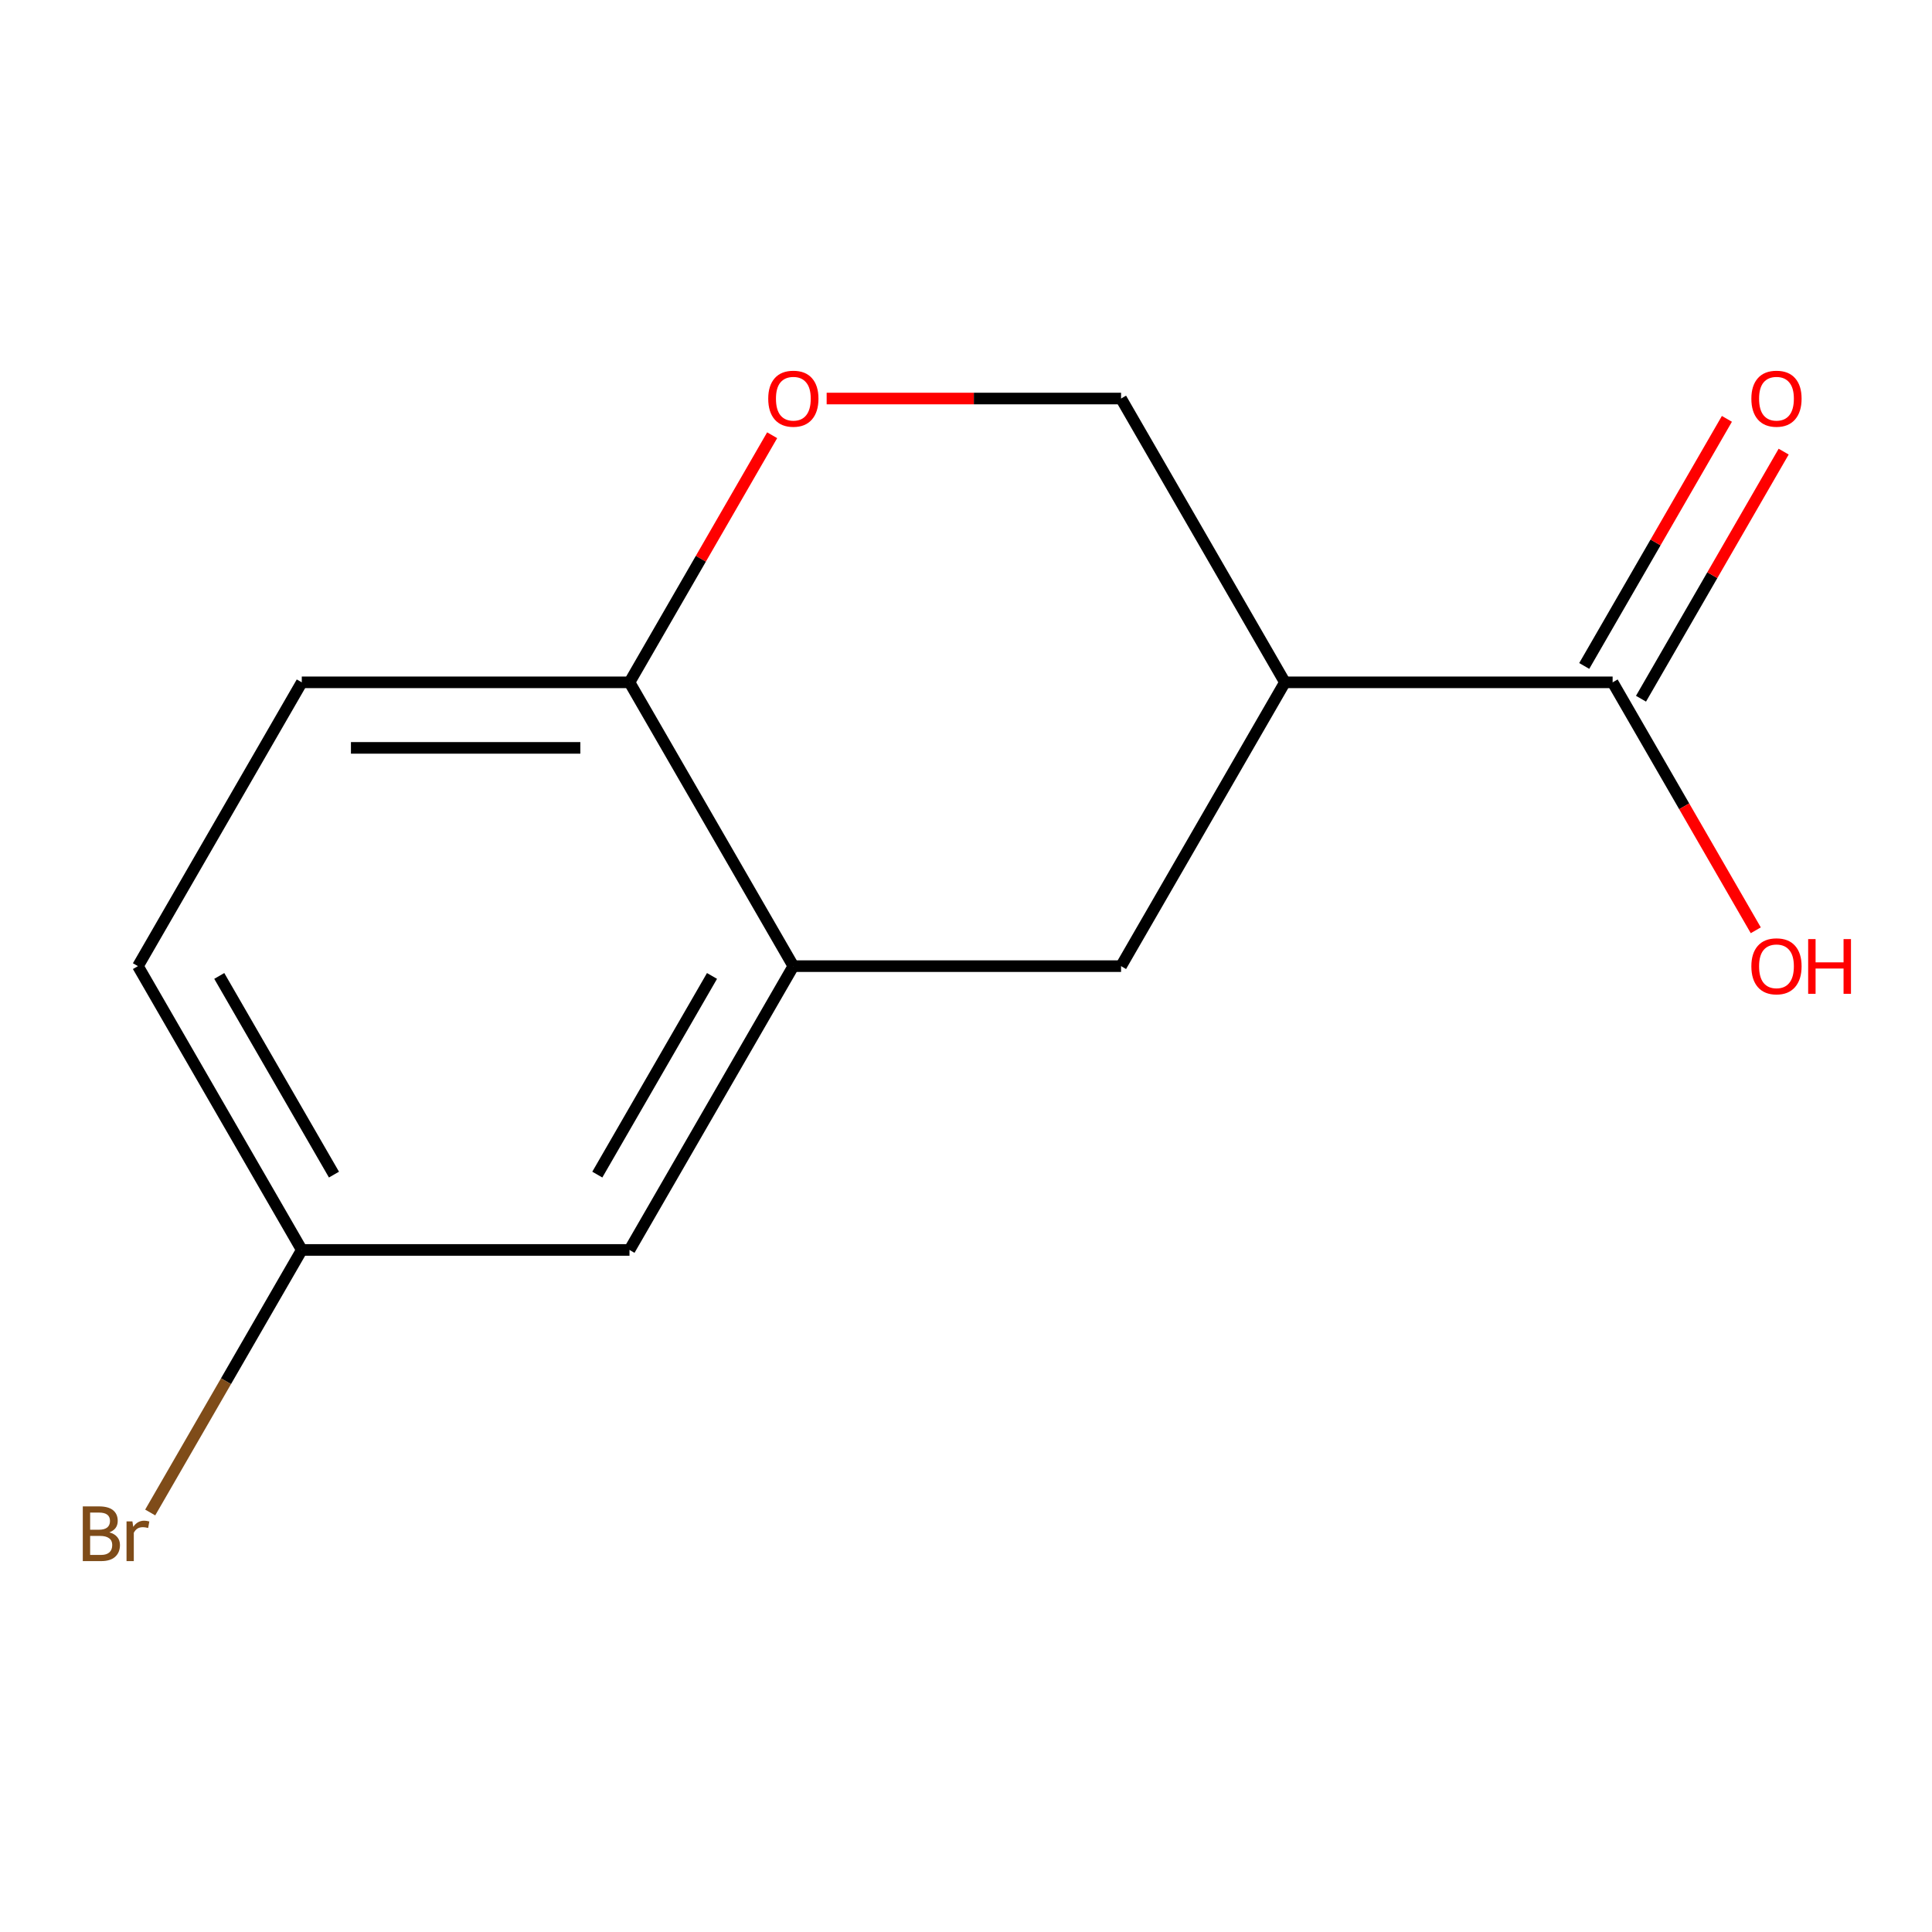 <?xml version='1.0' encoding='iso-8859-1'?>
<svg version='1.1' baseProfile='full'
              xmlns='http://www.w3.org/2000/svg'
                      xmlns:rdkit='http://www.rdkit.org/xml'
                      xmlns:xlink='http://www.w3.org/1999/xlink'
                  xml:space='preserve'
width='1000px' height='1000px' viewBox='0 0 1000 1000'>
<!-- END OF HEADER -->
<rect style='opacity:1.0;fill:#FFFFFF;stroke:none' width='1000' height='1000' x='0' y='0'> </rect>
<path class='bond-1' d='M 665.068,353.176 L 834.69,353.176' style='fill:none;fill-rule:evenodd;stroke:#000000;stroke-width:6px;stroke-linecap:butt;stroke-linejoin:miter;stroke-opacity:1' />
<path class='bond-3' d='M 665.068,353.176 L 580.258,500.073' style='fill:none;fill-rule:evenodd;stroke:#000000;stroke-width:6px;stroke-linecap:butt;stroke-linejoin:miter;stroke-opacity:1' />
<path class='bond-5' d='M 665.068,353.176 L 580.258,206.279' style='fill:none;fill-rule:evenodd;stroke:#000000;stroke-width:6px;stroke-linecap:butt;stroke-linejoin:miter;stroke-opacity:1' />
<path class='bond-0' d='M 410.636,500.073 L 580.258,500.073' style='fill:none;fill-rule:evenodd;stroke:#000000;stroke-width:6px;stroke-linecap:butt;stroke-linejoin:miter;stroke-opacity:1' />
<path class='bond-6' d='M 410.636,500.073 L 325.825,646.969' style='fill:none;fill-rule:evenodd;stroke:#000000;stroke-width:6px;stroke-linecap:butt;stroke-linejoin:miter;stroke-opacity:1' />
<path class='bond-6' d='M 368.535,505.145 L 309.167,607.973' style='fill:none;fill-rule:evenodd;stroke:#000000;stroke-width:6px;stroke-linecap:butt;stroke-linejoin:miter;stroke-opacity:1' />
<path class='bond-13' d='M 410.636,500.073 L 325.825,353.176' style='fill:none;fill-rule:evenodd;stroke:#000000;stroke-width:6px;stroke-linecap:butt;stroke-linejoin:miter;stroke-opacity:1' />
<path class='bond-7' d='M 849.38,361.657 L 886.3,297.709' style='fill:none;fill-rule:evenodd;stroke:#000000;stroke-width:6px;stroke-linecap:butt;stroke-linejoin:miter;stroke-opacity:1' />
<path class='bond-7' d='M 886.3,297.709 L 923.22,233.761' style='fill:none;fill-rule:evenodd;stroke:#FF0000;stroke-width:6px;stroke-linecap:butt;stroke-linejoin:miter;stroke-opacity:1' />
<path class='bond-7' d='M 820,344.695 L 856.921,280.747' style='fill:none;fill-rule:evenodd;stroke:#000000;stroke-width:6px;stroke-linecap:butt;stroke-linejoin:miter;stroke-opacity:1' />
<path class='bond-7' d='M 856.921,280.747 L 893.841,216.799' style='fill:none;fill-rule:evenodd;stroke:#FF0000;stroke-width:6px;stroke-linecap:butt;stroke-linejoin:miter;stroke-opacity:1' />
<path class='bond-10' d='M 834.69,353.176 L 871.737,417.344' style='fill:none;fill-rule:evenodd;stroke:#000000;stroke-width:6px;stroke-linecap:butt;stroke-linejoin:miter;stroke-opacity:1' />
<path class='bond-10' d='M 871.737,417.344 L 908.785,481.512' style='fill:none;fill-rule:evenodd;stroke:#FF0000;stroke-width:6px;stroke-linecap:butt;stroke-linejoin:miter;stroke-opacity:1' />
<path class='bond-2' d='M 427.876,206.279 L 504.067,206.279' style='fill:none;fill-rule:evenodd;stroke:#FF0000;stroke-width:6px;stroke-linecap:butt;stroke-linejoin:miter;stroke-opacity:1' />
<path class='bond-2' d='M 504.067,206.279 L 580.258,206.279' style='fill:none;fill-rule:evenodd;stroke:#000000;stroke-width:6px;stroke-linecap:butt;stroke-linejoin:miter;stroke-opacity:1' />
<path class='bond-4' d='M 399.666,225.28 L 362.746,289.228' style='fill:none;fill-rule:evenodd;stroke:#FF0000;stroke-width:6px;stroke-linecap:butt;stroke-linejoin:miter;stroke-opacity:1' />
<path class='bond-4' d='M 362.746,289.228 L 325.825,353.176' style='fill:none;fill-rule:evenodd;stroke:#000000;stroke-width:6px;stroke-linecap:butt;stroke-linejoin:miter;stroke-opacity:1' />
<path class='bond-8' d='M 325.825,353.176 L 156.203,353.176' style='fill:none;fill-rule:evenodd;stroke:#000000;stroke-width:6px;stroke-linecap:butt;stroke-linejoin:miter;stroke-opacity:1' />
<path class='bond-8' d='M 300.382,387.1 L 181.647,387.1' style='fill:none;fill-rule:evenodd;stroke:#000000;stroke-width:6px;stroke-linecap:butt;stroke-linejoin:miter;stroke-opacity:1' />
<path class='bond-9' d='M 325.825,646.969 L 156.203,646.969' style='fill:none;fill-rule:evenodd;stroke:#000000;stroke-width:6px;stroke-linecap:butt;stroke-linejoin:miter;stroke-opacity:1' />
<path class='bond-11' d='M 156.203,353.176 L 71.393,500.073' style='fill:none;fill-rule:evenodd;stroke:#000000;stroke-width:6px;stroke-linecap:butt;stroke-linejoin:miter;stroke-opacity:1' />
<path class='bond-12' d='M 156.203,646.969 L 116.974,714.917' style='fill:none;fill-rule:evenodd;stroke:#000000;stroke-width:6px;stroke-linecap:butt;stroke-linejoin:miter;stroke-opacity:1' />
<path class='bond-12' d='M 116.974,714.917 L 77.744,782.865' style='fill:none;fill-rule:evenodd;stroke:#7F4C19;stroke-width:6px;stroke-linecap:butt;stroke-linejoin:miter;stroke-opacity:1' />
<path class='bond-14' d='M 156.203,646.969 L 71.393,500.073' style='fill:none;fill-rule:evenodd;stroke:#000000;stroke-width:6px;stroke-linecap:butt;stroke-linejoin:miter;stroke-opacity:1' />
<path class='bond-14' d='M 172.861,607.973 L 113.494,505.145' style='fill:none;fill-rule:evenodd;stroke:#000000;stroke-width:6px;stroke-linecap:butt;stroke-linejoin:miter;stroke-opacity:1' />
<path  class='atom-3' d='M 397.636 206.359
Q 397.636 199.559, 400.996 195.759
Q 404.356 191.959, 410.636 191.959
Q 416.916 191.959, 420.276 195.759
Q 423.636 199.559, 423.636 206.359
Q 423.636 213.239, 420.236 217.159
Q 416.836 221.039, 410.636 221.039
Q 404.396 221.039, 400.996 217.159
Q 397.636 213.279, 397.636 206.359
M 410.636 217.839
Q 414.956 217.839, 417.276 214.959
Q 419.636 212.039, 419.636 206.359
Q 419.636 200.799, 417.276 197.999
Q 414.956 195.159, 410.636 195.159
Q 406.316 195.159, 403.956 197.959
Q 401.636 200.759, 401.636 206.359
Q 401.636 212.079, 403.956 214.959
Q 406.316 217.839, 410.636 217.839
' fill='#FF0000'/>
<path  class='atom-8' d='M 906.501 206.359
Q 906.501 199.559, 909.861 195.759
Q 913.221 191.959, 919.501 191.959
Q 925.781 191.959, 929.141 195.759
Q 932.501 199.559, 932.501 206.359
Q 932.501 213.239, 929.101 217.159
Q 925.701 221.039, 919.501 221.039
Q 913.261 221.039, 909.861 217.159
Q 906.501 213.279, 906.501 206.359
M 919.501 217.839
Q 923.821 217.839, 926.141 214.959
Q 928.501 212.039, 928.501 206.359
Q 928.501 200.799, 926.141 197.999
Q 923.821 195.159, 919.501 195.159
Q 915.181 195.159, 912.821 197.959
Q 910.501 200.759, 910.501 206.359
Q 910.501 212.079, 912.821 214.959
Q 915.181 217.839, 919.501 217.839
' fill='#FF0000'/>
<path  class='atom-11' d='M 906.501 500.153
Q 906.501 493.353, 909.861 489.553
Q 913.221 485.753, 919.501 485.753
Q 925.781 485.753, 929.141 489.553
Q 932.501 493.353, 932.501 500.153
Q 932.501 507.033, 929.101 510.953
Q 925.701 514.833, 919.501 514.833
Q 913.261 514.833, 909.861 510.953
Q 906.501 507.073, 906.501 500.153
M 919.501 511.633
Q 923.821 511.633, 926.141 508.753
Q 928.501 505.833, 928.501 500.153
Q 928.501 494.593, 926.141 491.793
Q 923.821 488.953, 919.501 488.953
Q 915.181 488.953, 912.821 491.753
Q 910.501 494.553, 910.501 500.153
Q 910.501 505.873, 912.821 508.753
Q 915.181 511.633, 919.501 511.633
' fill='#FF0000'/>
<path  class='atom-11' d='M 935.901 486.073
L 939.741 486.073
L 939.741 498.113
L 954.221 498.113
L 954.221 486.073
L 958.061 486.073
L 958.061 514.393
L 954.221 514.393
L 954.221 501.313
L 939.741 501.313
L 939.741 514.393
L 935.901 514.393
L 935.901 486.073
' fill='#FF0000'/>
<path  class='atom-13' d='M 56.613 793.146
Q 59.333 793.906, 60.693 795.586
Q 62.093 797.226, 62.093 799.666
Q 62.093 803.586, 59.573 805.826
Q 57.093 808.026, 52.373 808.026
L 42.853 808.026
L 42.853 779.706
L 51.213 779.706
Q 56.053 779.706, 58.493 781.666
Q 60.933 783.626, 60.933 787.226
Q 60.933 791.506, 56.613 793.146
M 46.653 782.906
L 46.653 791.786
L 51.213 791.786
Q 54.013 791.786, 55.453 790.666
Q 56.933 789.506, 56.933 787.226
Q 56.933 782.906, 51.213 782.906
L 46.653 782.906
M 52.373 804.826
Q 55.133 804.826, 56.613 803.506
Q 58.093 802.186, 58.093 799.666
Q 58.093 797.346, 56.453 796.186
Q 54.853 794.986, 51.773 794.986
L 46.653 794.986
L 46.653 804.826
L 52.373 804.826
' fill='#7F4C19'/>
<path  class='atom-13' d='M 68.533 787.466
L 68.973 790.306
Q 71.133 787.106, 74.653 787.106
Q 75.773 787.106, 77.293 787.506
L 76.693 790.866
Q 74.973 790.466, 74.013 790.466
Q 72.333 790.466, 71.213 791.146
Q 70.133 791.786, 69.253 793.346
L 69.253 808.026
L 65.493 808.026
L 65.493 787.466
L 68.533 787.466
' fill='#7F4C19'/>
</svg>

